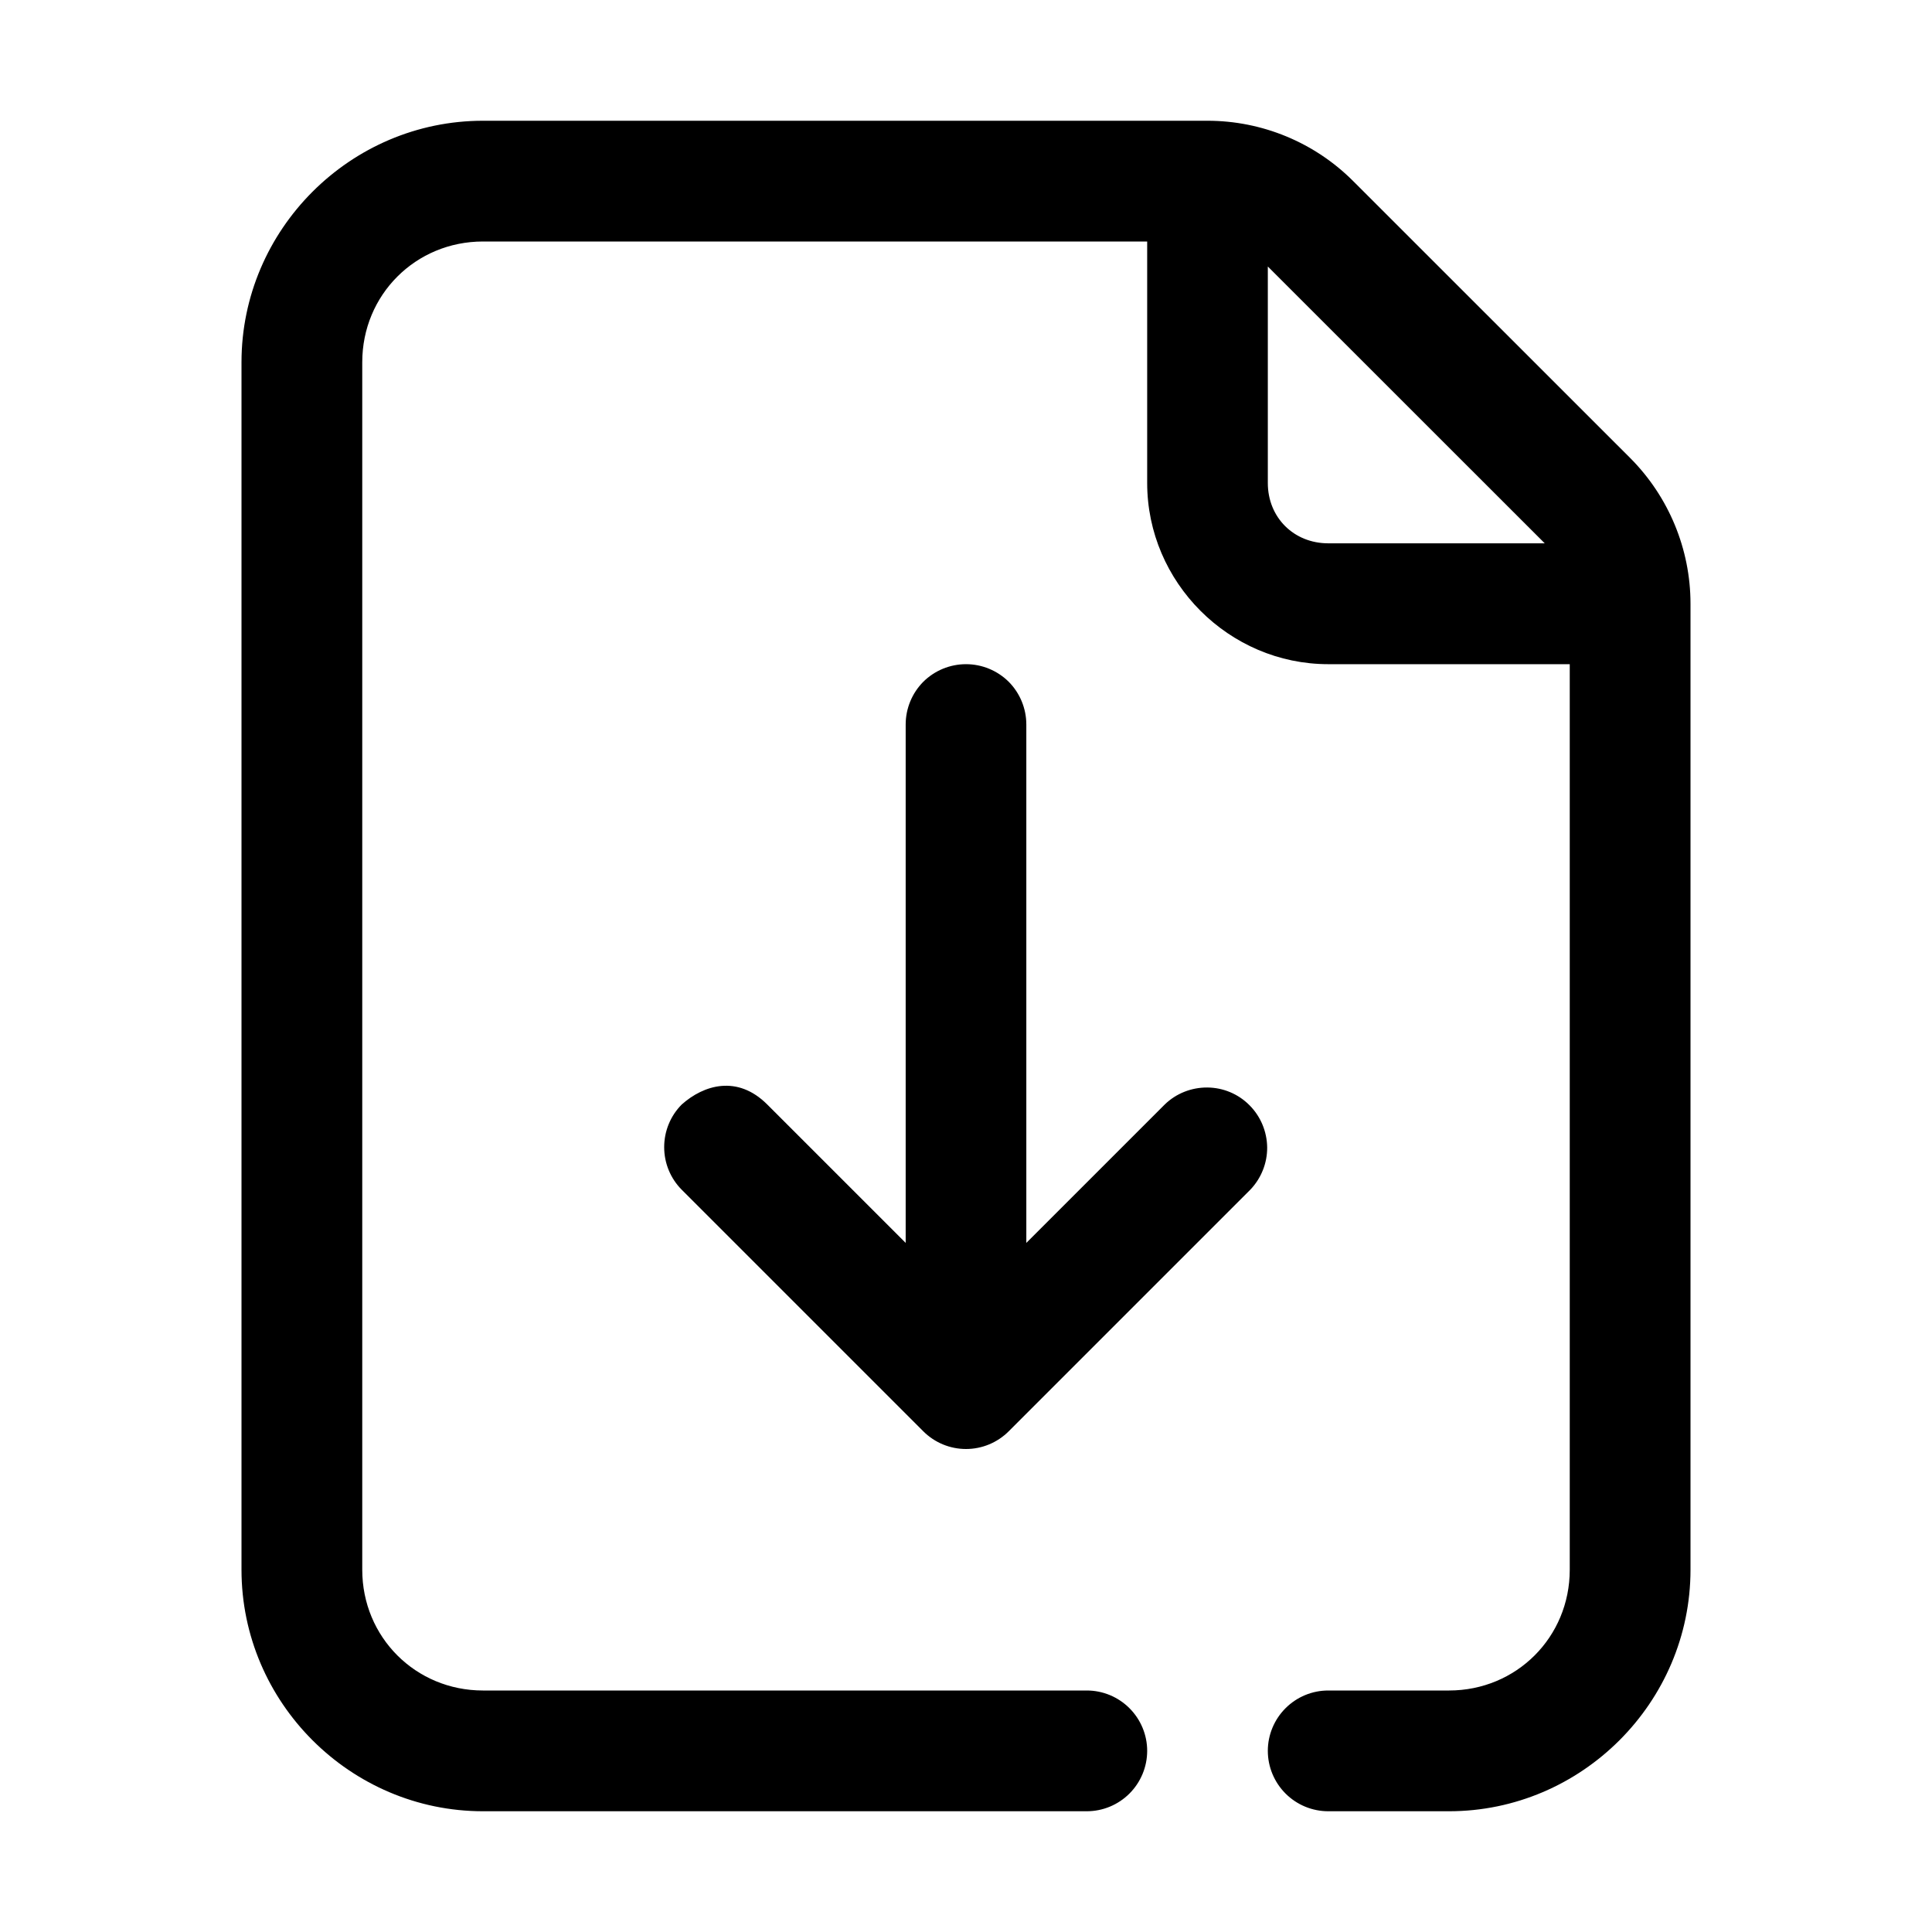 <svg width="18" height="18" viewBox="0 0 18 18" fill="none" xmlns="http://www.w3.org/2000/svg">
<path d="M4.5 1.125C3.264 1.125 2.25 2.139 2.25 3.375V14.625C2.25 15.861 3.264 16.875 4.5 16.875H10.125C10.274 16.875 10.417 16.816 10.523 16.71C10.628 16.605 10.688 16.462 10.688 16.312C10.688 16.163 10.628 16.02 10.523 15.915C10.417 15.809 10.274 15.75 10.125 15.75H4.5C3.872 15.75 3.375 15.253 3.375 14.625V3.375C3.375 2.747 3.872 2.25 4.5 2.25H10.688V4.5C10.688 5.425 11.45 6.188 12.375 6.188H14.625V14.625C14.625 15.253 14.128 15.75 13.5 15.75H12.375C12.226 15.75 12.083 15.809 11.977 15.915C11.872 16.02 11.812 16.163 11.812 16.312C11.812 16.462 11.872 16.605 11.977 16.71C12.083 16.816 12.226 16.875 12.375 16.875H13.5C14.736 16.875 15.75 15.861 15.75 14.625V5.625C15.75 5.116 15.547 4.627 15.188 4.267L12.608 1.688C12.248 1.327 11.759 1.125 11.25 1.125H4.5ZM11.812 2.483L14.392 5.062H12.375C12.054 5.062 11.812 4.821 11.812 4.5V2.483Z" fill="black"/>
<path d="M9 6.188C8.851 6.188 8.708 6.247 8.602 6.352C8.497 6.458 8.438 6.601 8.438 6.75V11.58L7.148 10.29C6.87 10.012 6.556 10.108 6.352 10.29C6.247 10.395 6.188 10.538 6.188 10.688C6.188 10.837 6.247 10.98 6.352 11.085L8.602 13.335C8.708 13.441 8.851 13.5 9 13.5C9.149 13.5 9.292 13.441 9.398 13.335L11.648 11.085C11.75 10.979 11.807 10.837 11.806 10.69C11.804 10.542 11.745 10.401 11.641 10.297C11.537 10.192 11.396 10.133 11.248 10.132C11.101 10.131 10.958 10.187 10.852 10.29L9.562 11.58V6.75C9.562 6.601 9.503 6.458 9.398 6.352C9.292 6.247 9.149 6.188 9 6.188Z" fill="black"/>
</svg>
